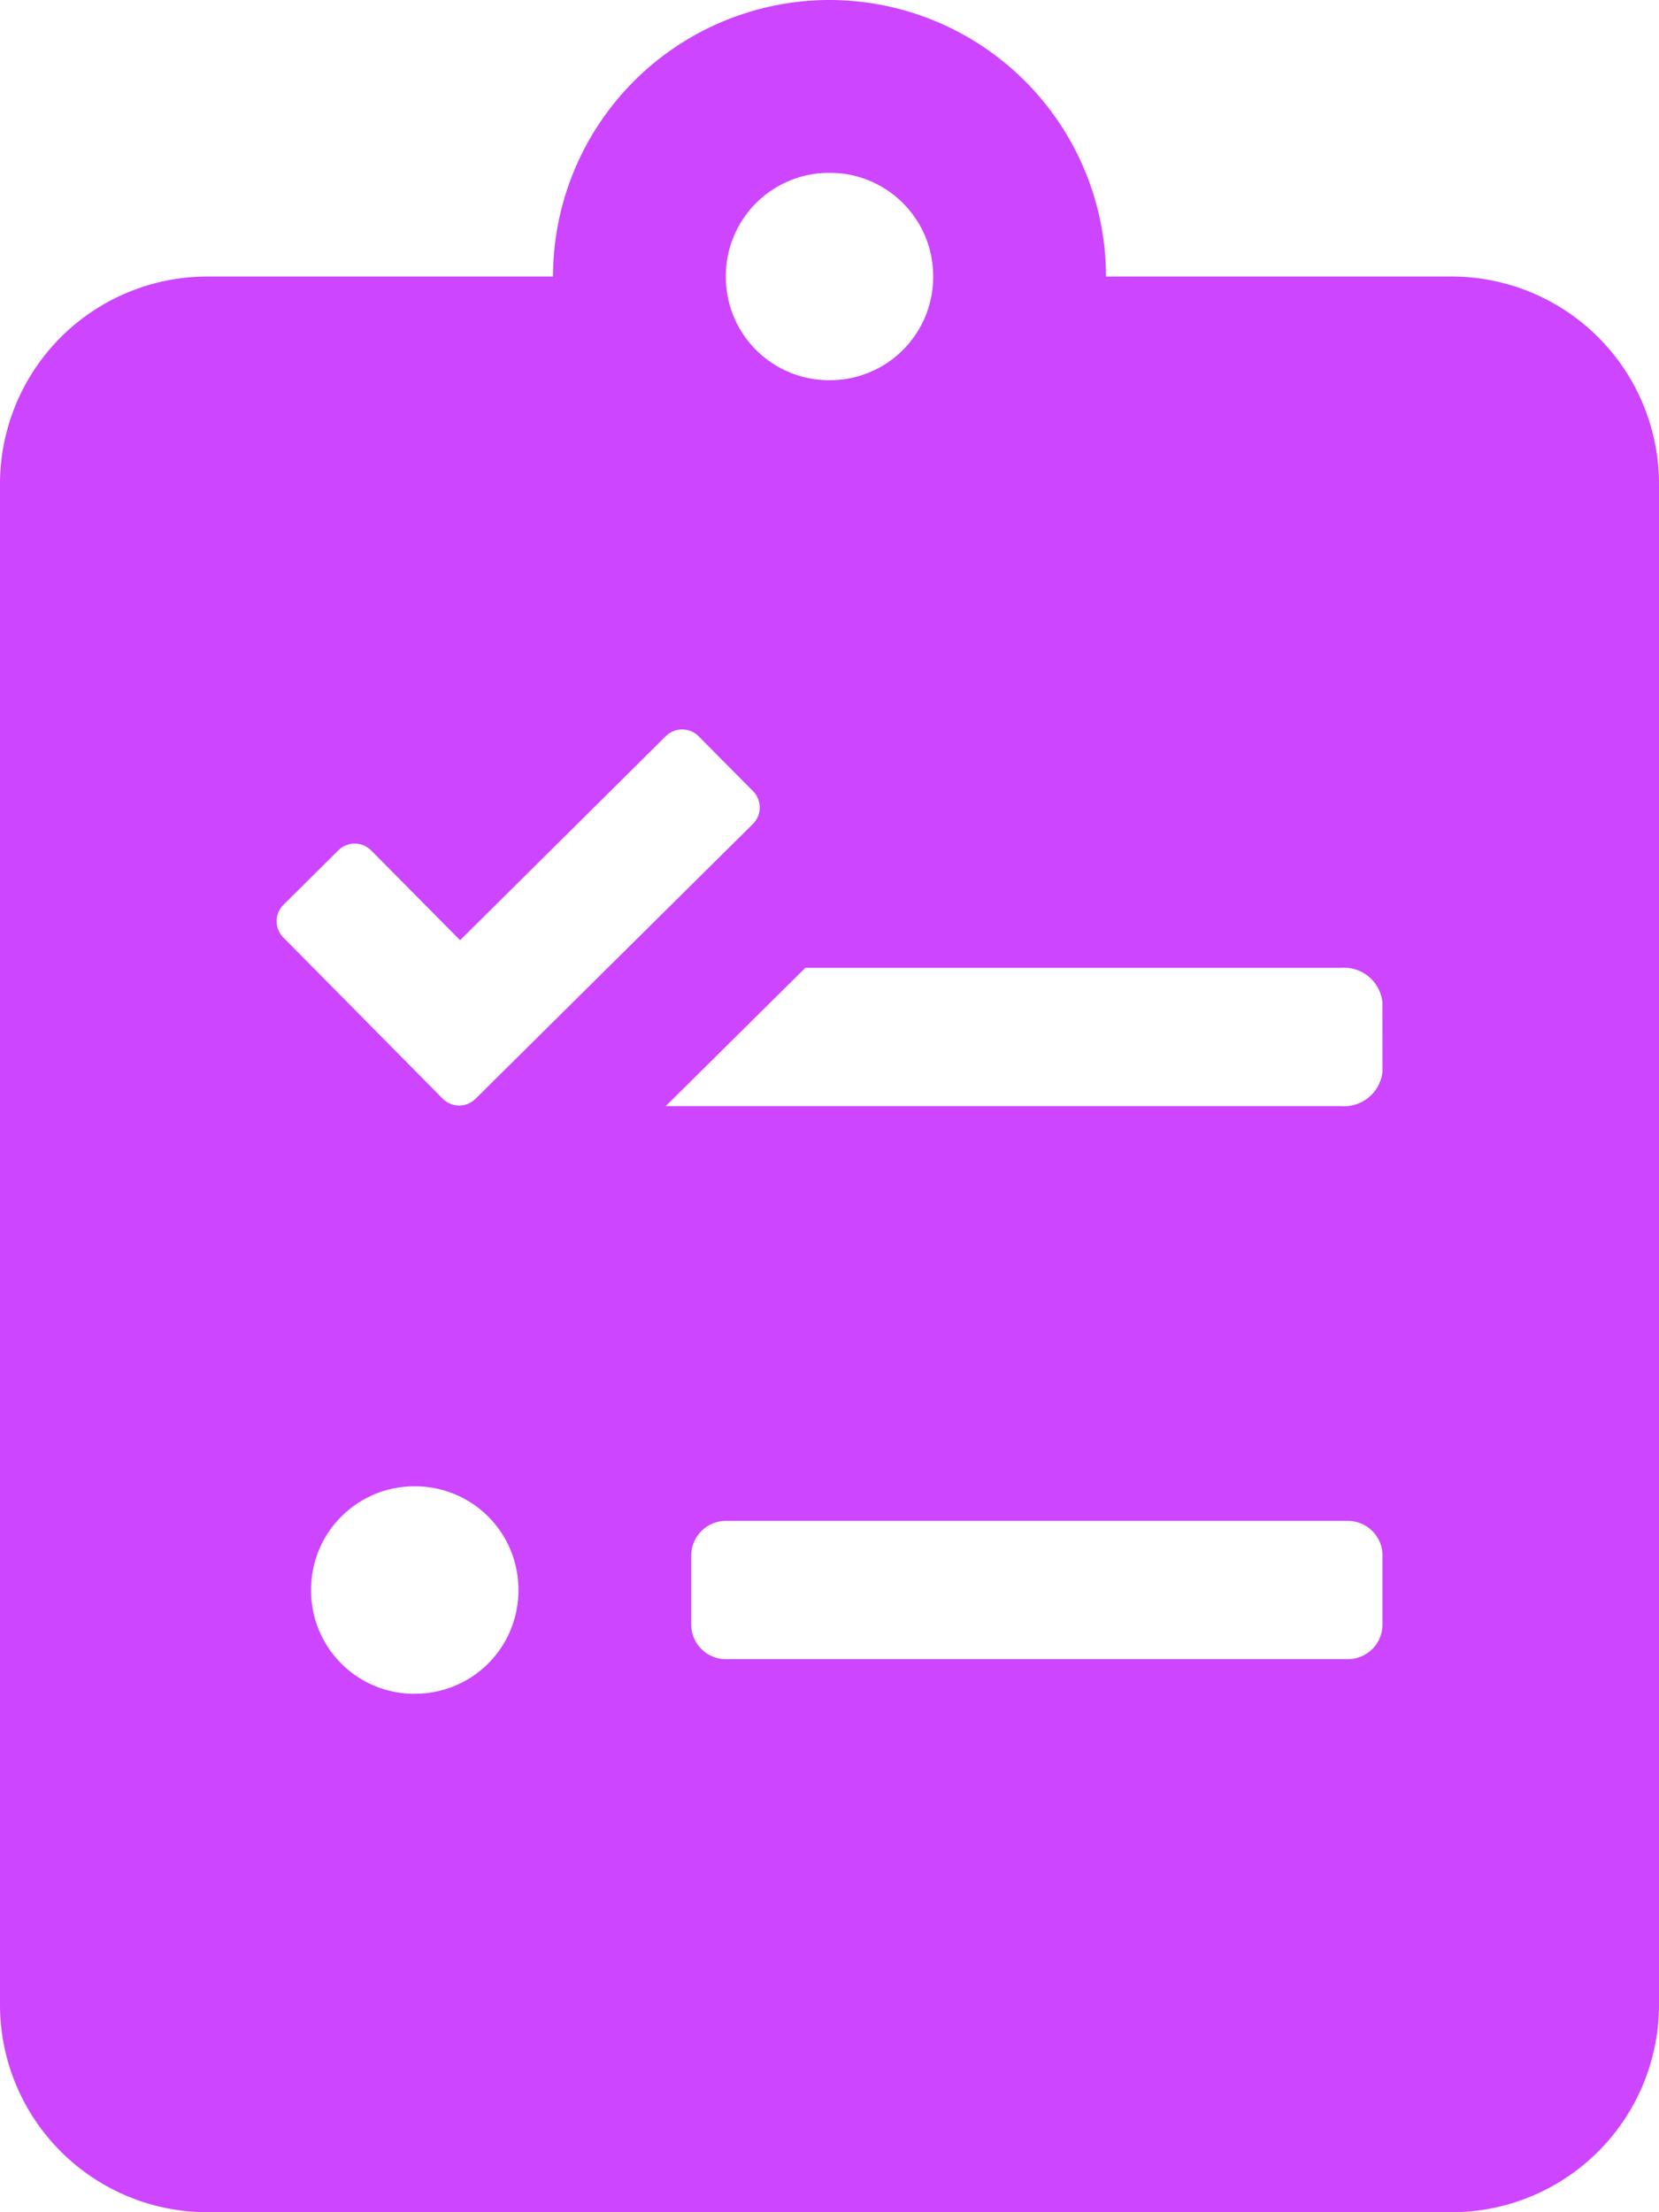 <svg xmlns="http://www.w3.org/2000/svg" width="22.5" height="30" viewBox="0 0 22.5 30"><path d="M8.437-22.5H3.75A3.753,3.753,0,0,0,0-26.25,3.753,3.753,0,0,0-3.75-22.5H-8.438a2.813,2.813,0,0,0-2.812,2.812V.937A2.813,2.813,0,0,0-8.438,3.75H8.437A2.813,2.813,0,0,0,11.25.937V-19.687A2.813,2.813,0,0,0,8.437-22.5ZM0-23.906A1.4,1.4,0,0,1,1.406-22.5,1.4,1.4,0,0,1,0-21.094,1.4,1.4,0,0,1-1.406-22.5,1.4,1.4,0,0,1,0-23.906ZM-7.406-13.98l.744-.738a.315.315,0,0,1,.445,0L-5.01-13.5l2.789-2.766a.315.315,0,0,1,.445,0l.738.744a.315.315,0,0,1,0,.445L-4.8-11.35a.315.315,0,0,1-.445,0l-2.162-2.186A.315.315,0,0,1-7.406-13.98Zm1.781,10.7A1.4,1.4,0,0,1-7.031-4.687,1.4,1.4,0,0,1-5.625-6.094,1.4,1.4,0,0,1-4.219-4.687,1.4,1.4,0,0,1-5.625-3.281ZM7.5-4.219a.47.47,0,0,1-.469.469H-1.406a.47.47,0,0,1-.469-.469v-.937a.47.47,0,0,1,.469-.469H7.031a.47.47,0,0,1,.469.469Zm0-7.5a.523.523,0,0,1-.562.469H-2.221l1.893-1.875H6.937a.523.523,0,0,1,.562.469Z" transform="translate(11.25 26.25)" fill="#cd45ff"/></svg>